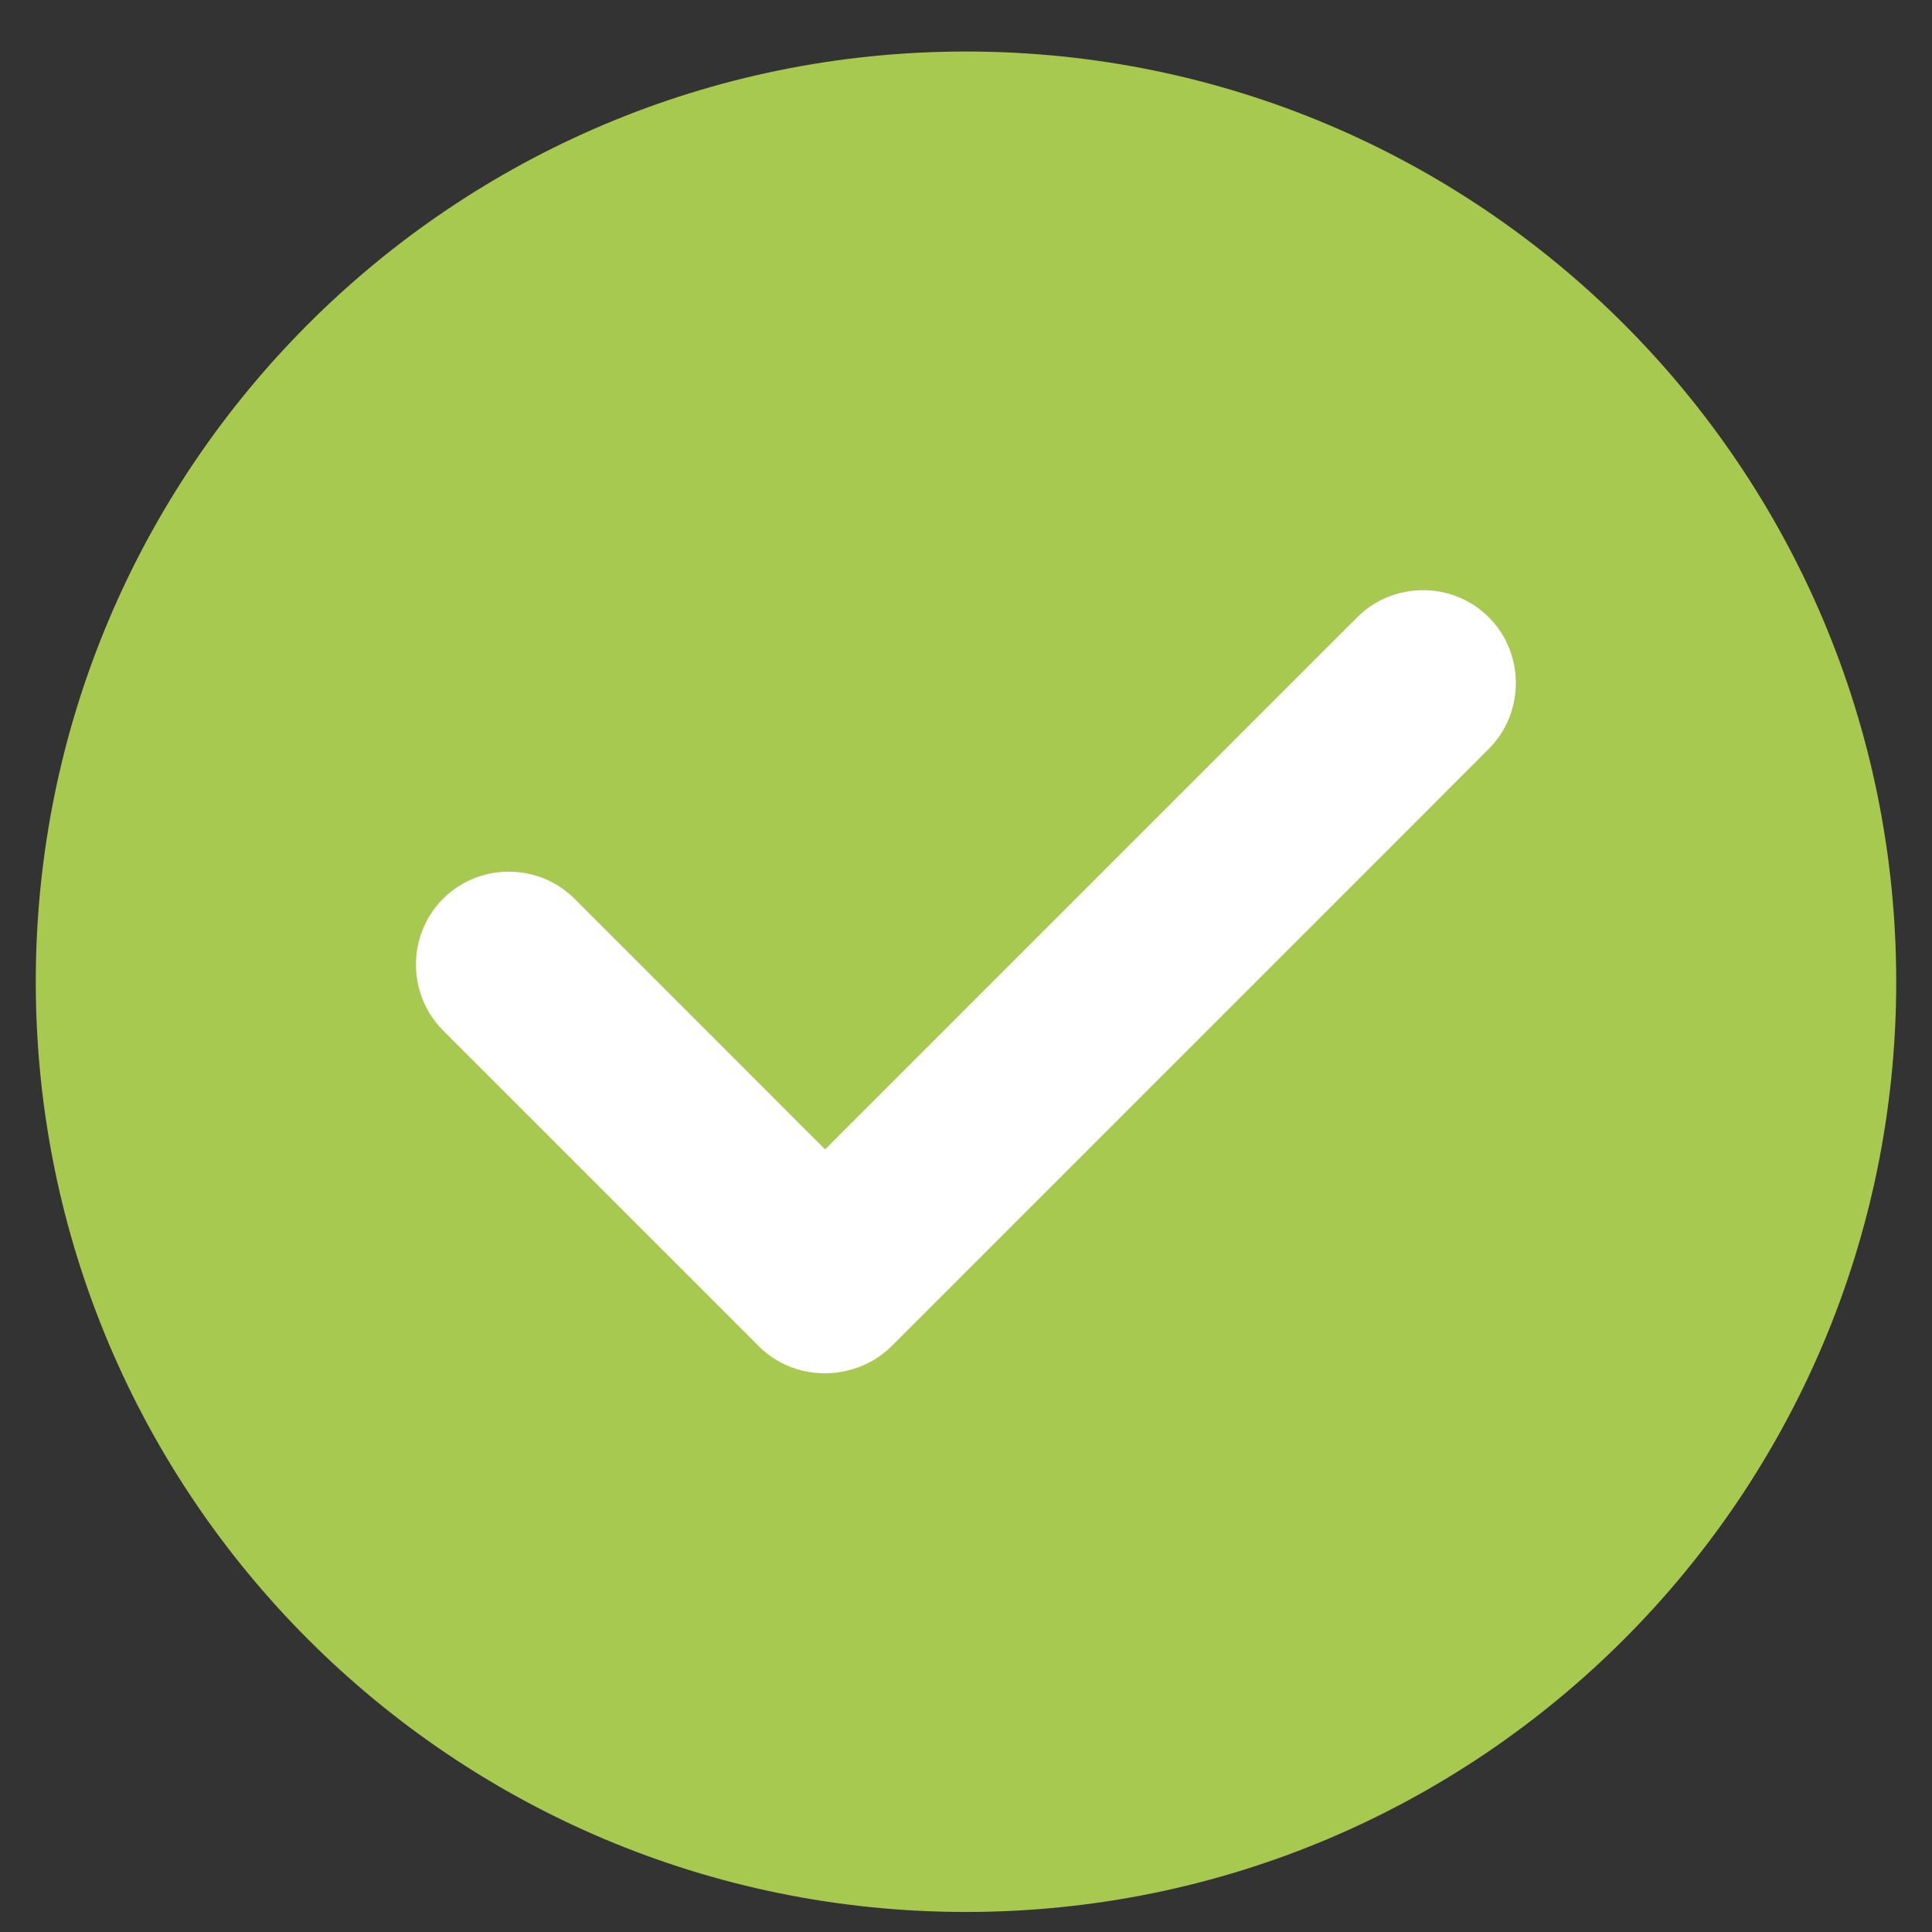 <svg width="27" height="27" viewBox="0 0 27 27" fill="none" xmlns="http://www.w3.org/2000/svg">
<rect x="0" y="0" width="27" height="27" fill="#333333" stroke="none"/>
<g clip-path="url(#clip0_74_1744)">
<path d="M13.5 26.72C20.68 26.72 26.5 20.9 26.5 13.72C26.5 6.541 20.68 0.72 13.5 0.72C6.32 0.72 0.5 6.541 0.5 13.72C0.5 20.9 6.32 26.72 13.5 26.72Z" fill="#A7C94F"/>
<path fill-rule="evenodd" clip-rule="evenodd" d="M19.976 11.296C19.965 11.307 19.953 11.319 19.942 11.331L12.464 18.809C12.304 18.969 12.111 19.078 11.906 19.137C11.461 19.27 10.954 19.163 10.607 18.816L6.191 14.4C5.69 13.898 5.685 13.068 6.191 12.561C6.697 12.055 7.523 12.055 8.03 12.561L11.531 16.063L18.968 8.626C19.474 8.12 20.303 8.123 20.806 8.626C21.31 9.13 21.31 9.961 20.806 10.465L19.976 11.296Z" fill="white"/>
</g>
<defs>
<clipPath id="clip0_74_1744">
<rect width="26" height="26" fill="white" transform="translate(0.5 0.72)"/>
</clipPath>
</defs>
</svg>
